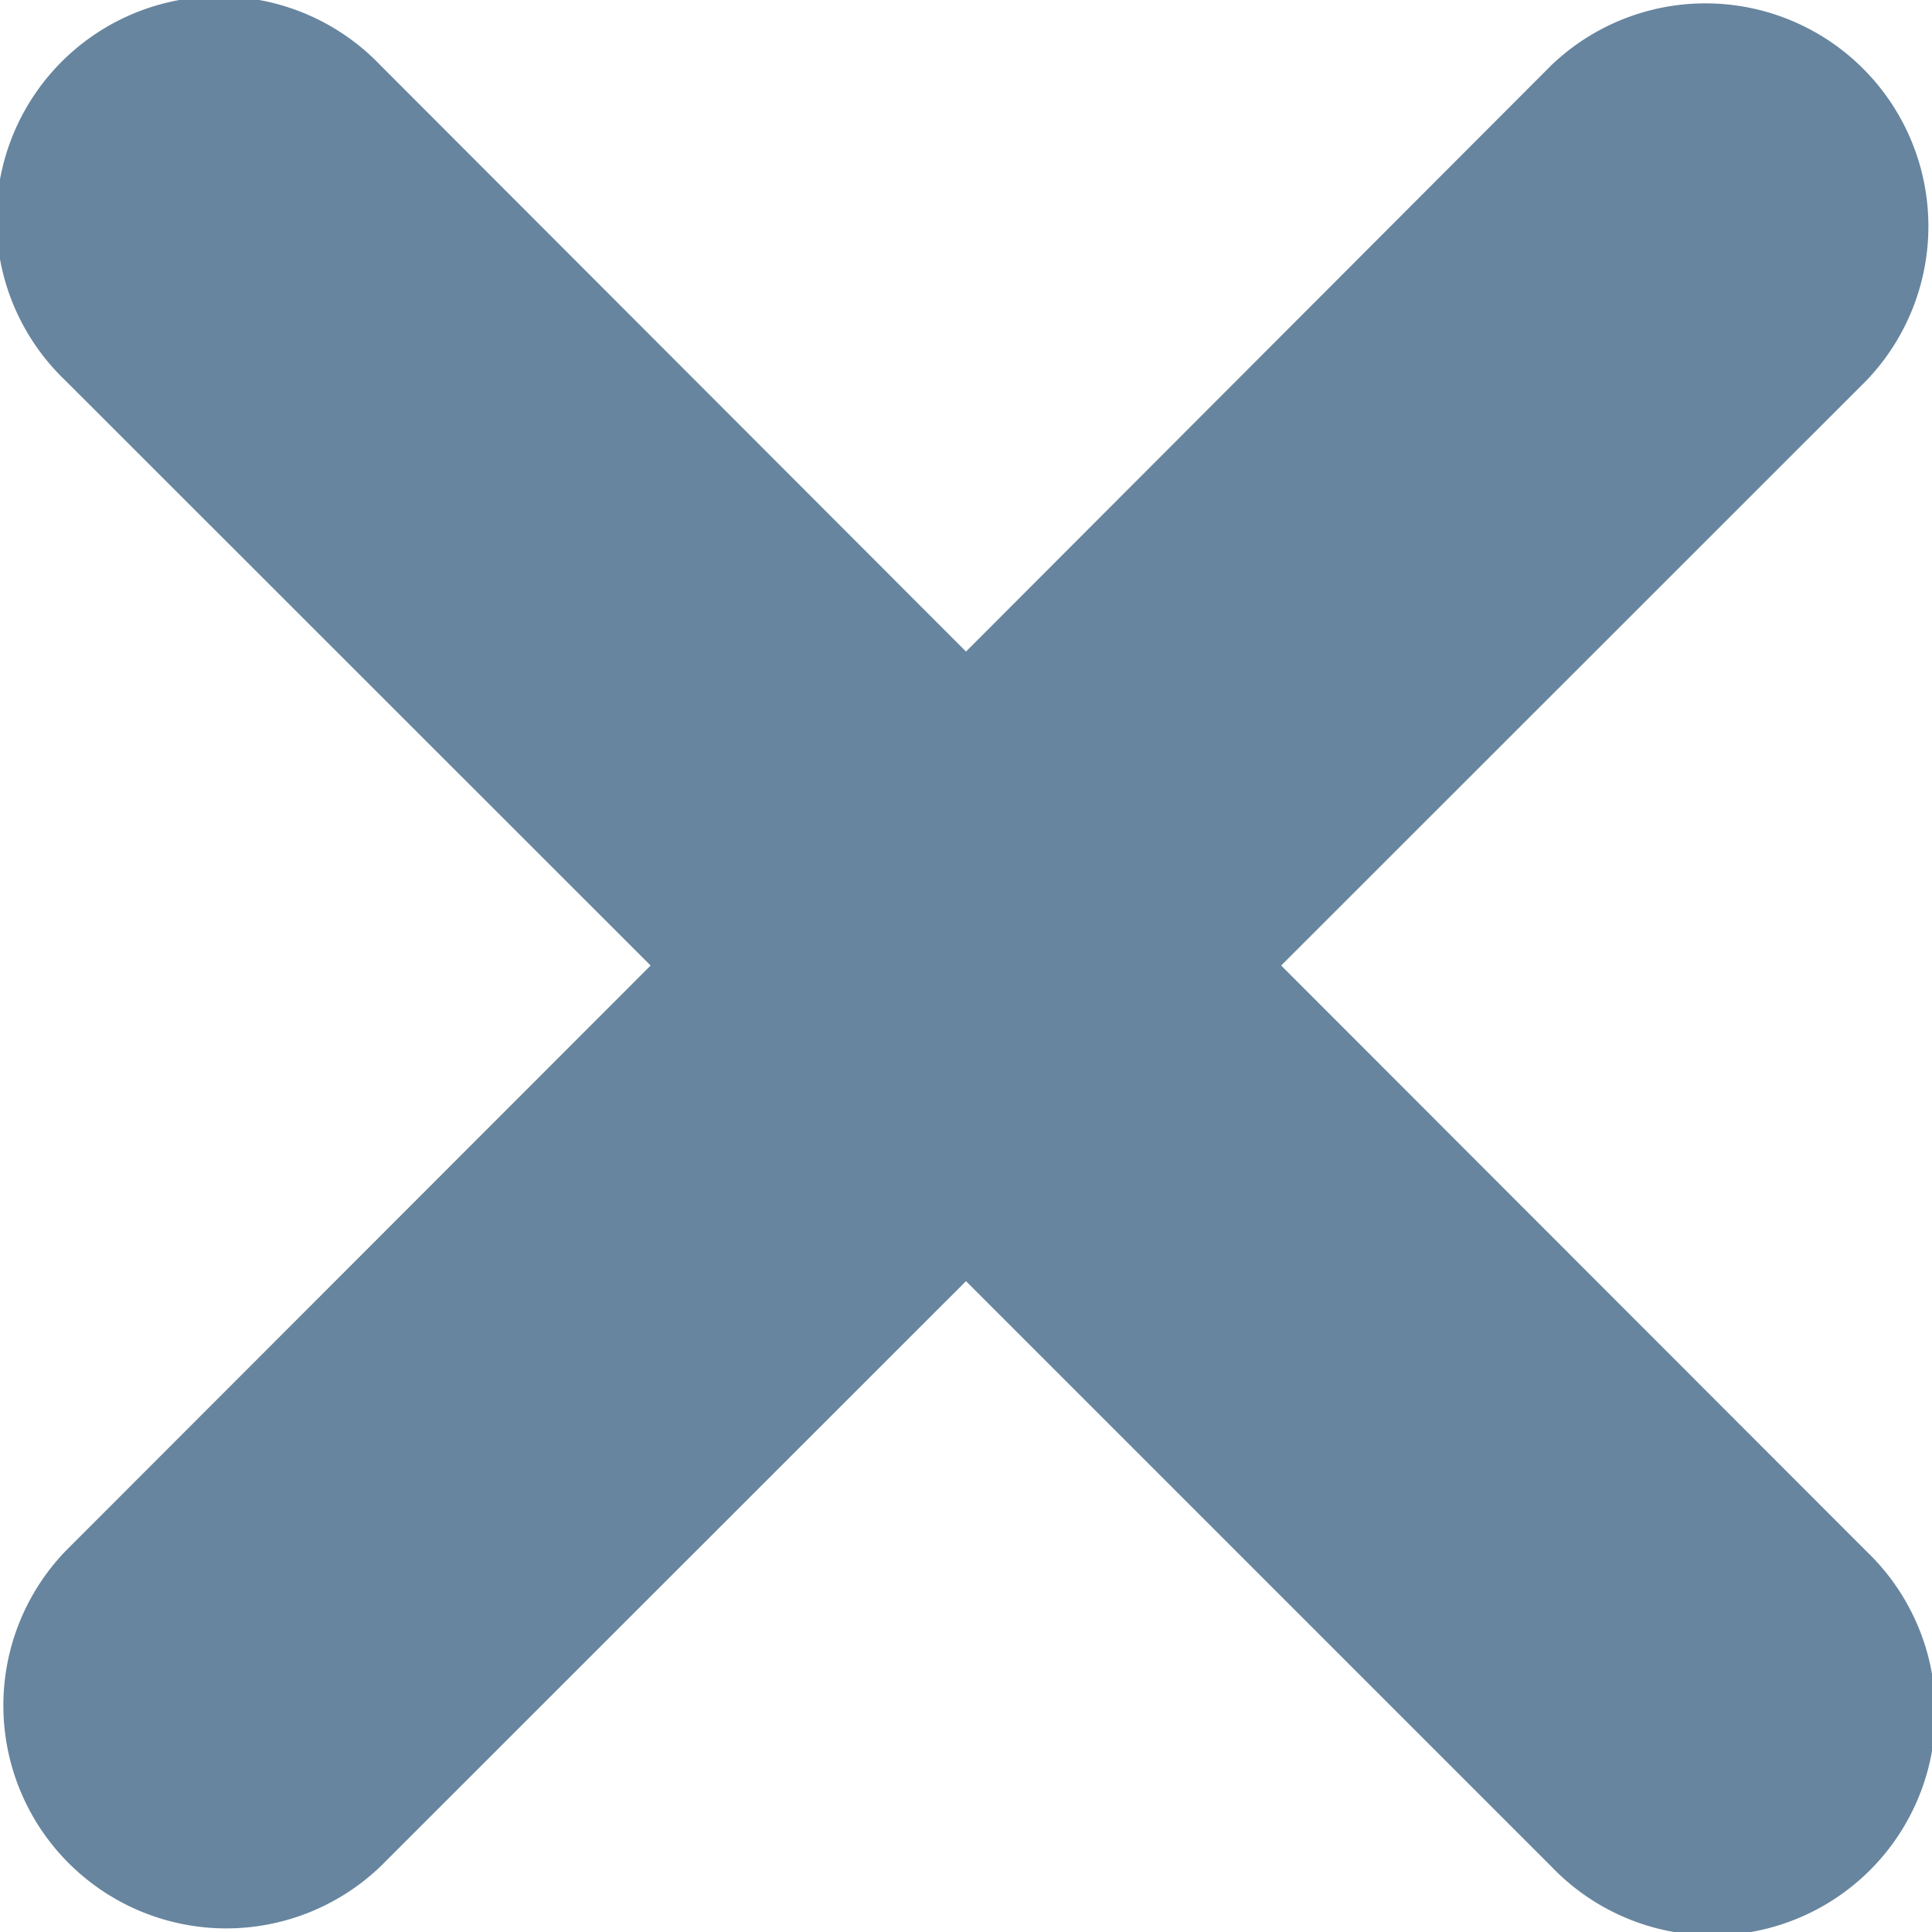 <svg xmlns="http://www.w3.org/2000/svg" width="8" height="8" viewBox="0 0 8 8">
  <g id="delete" transform="translate(0 -0.002)">
    <path id="Path_796" data-name="Path 796" d="M7.729,1.577,5.305,4,7.729,6.426A.923.923,0,1,1,6.424,7.731L4,5.307,1.575,7.731A.923.923,0,0,1,.27,6.426L2.694,4,.27,1.577A.923.923,0,1,1,1.575.272L4,2.7,6.424.272A.923.923,0,0,1,7.729,1.577Z" transform="translate(0)" fill="#67859e"/>
  </g>
</svg>
